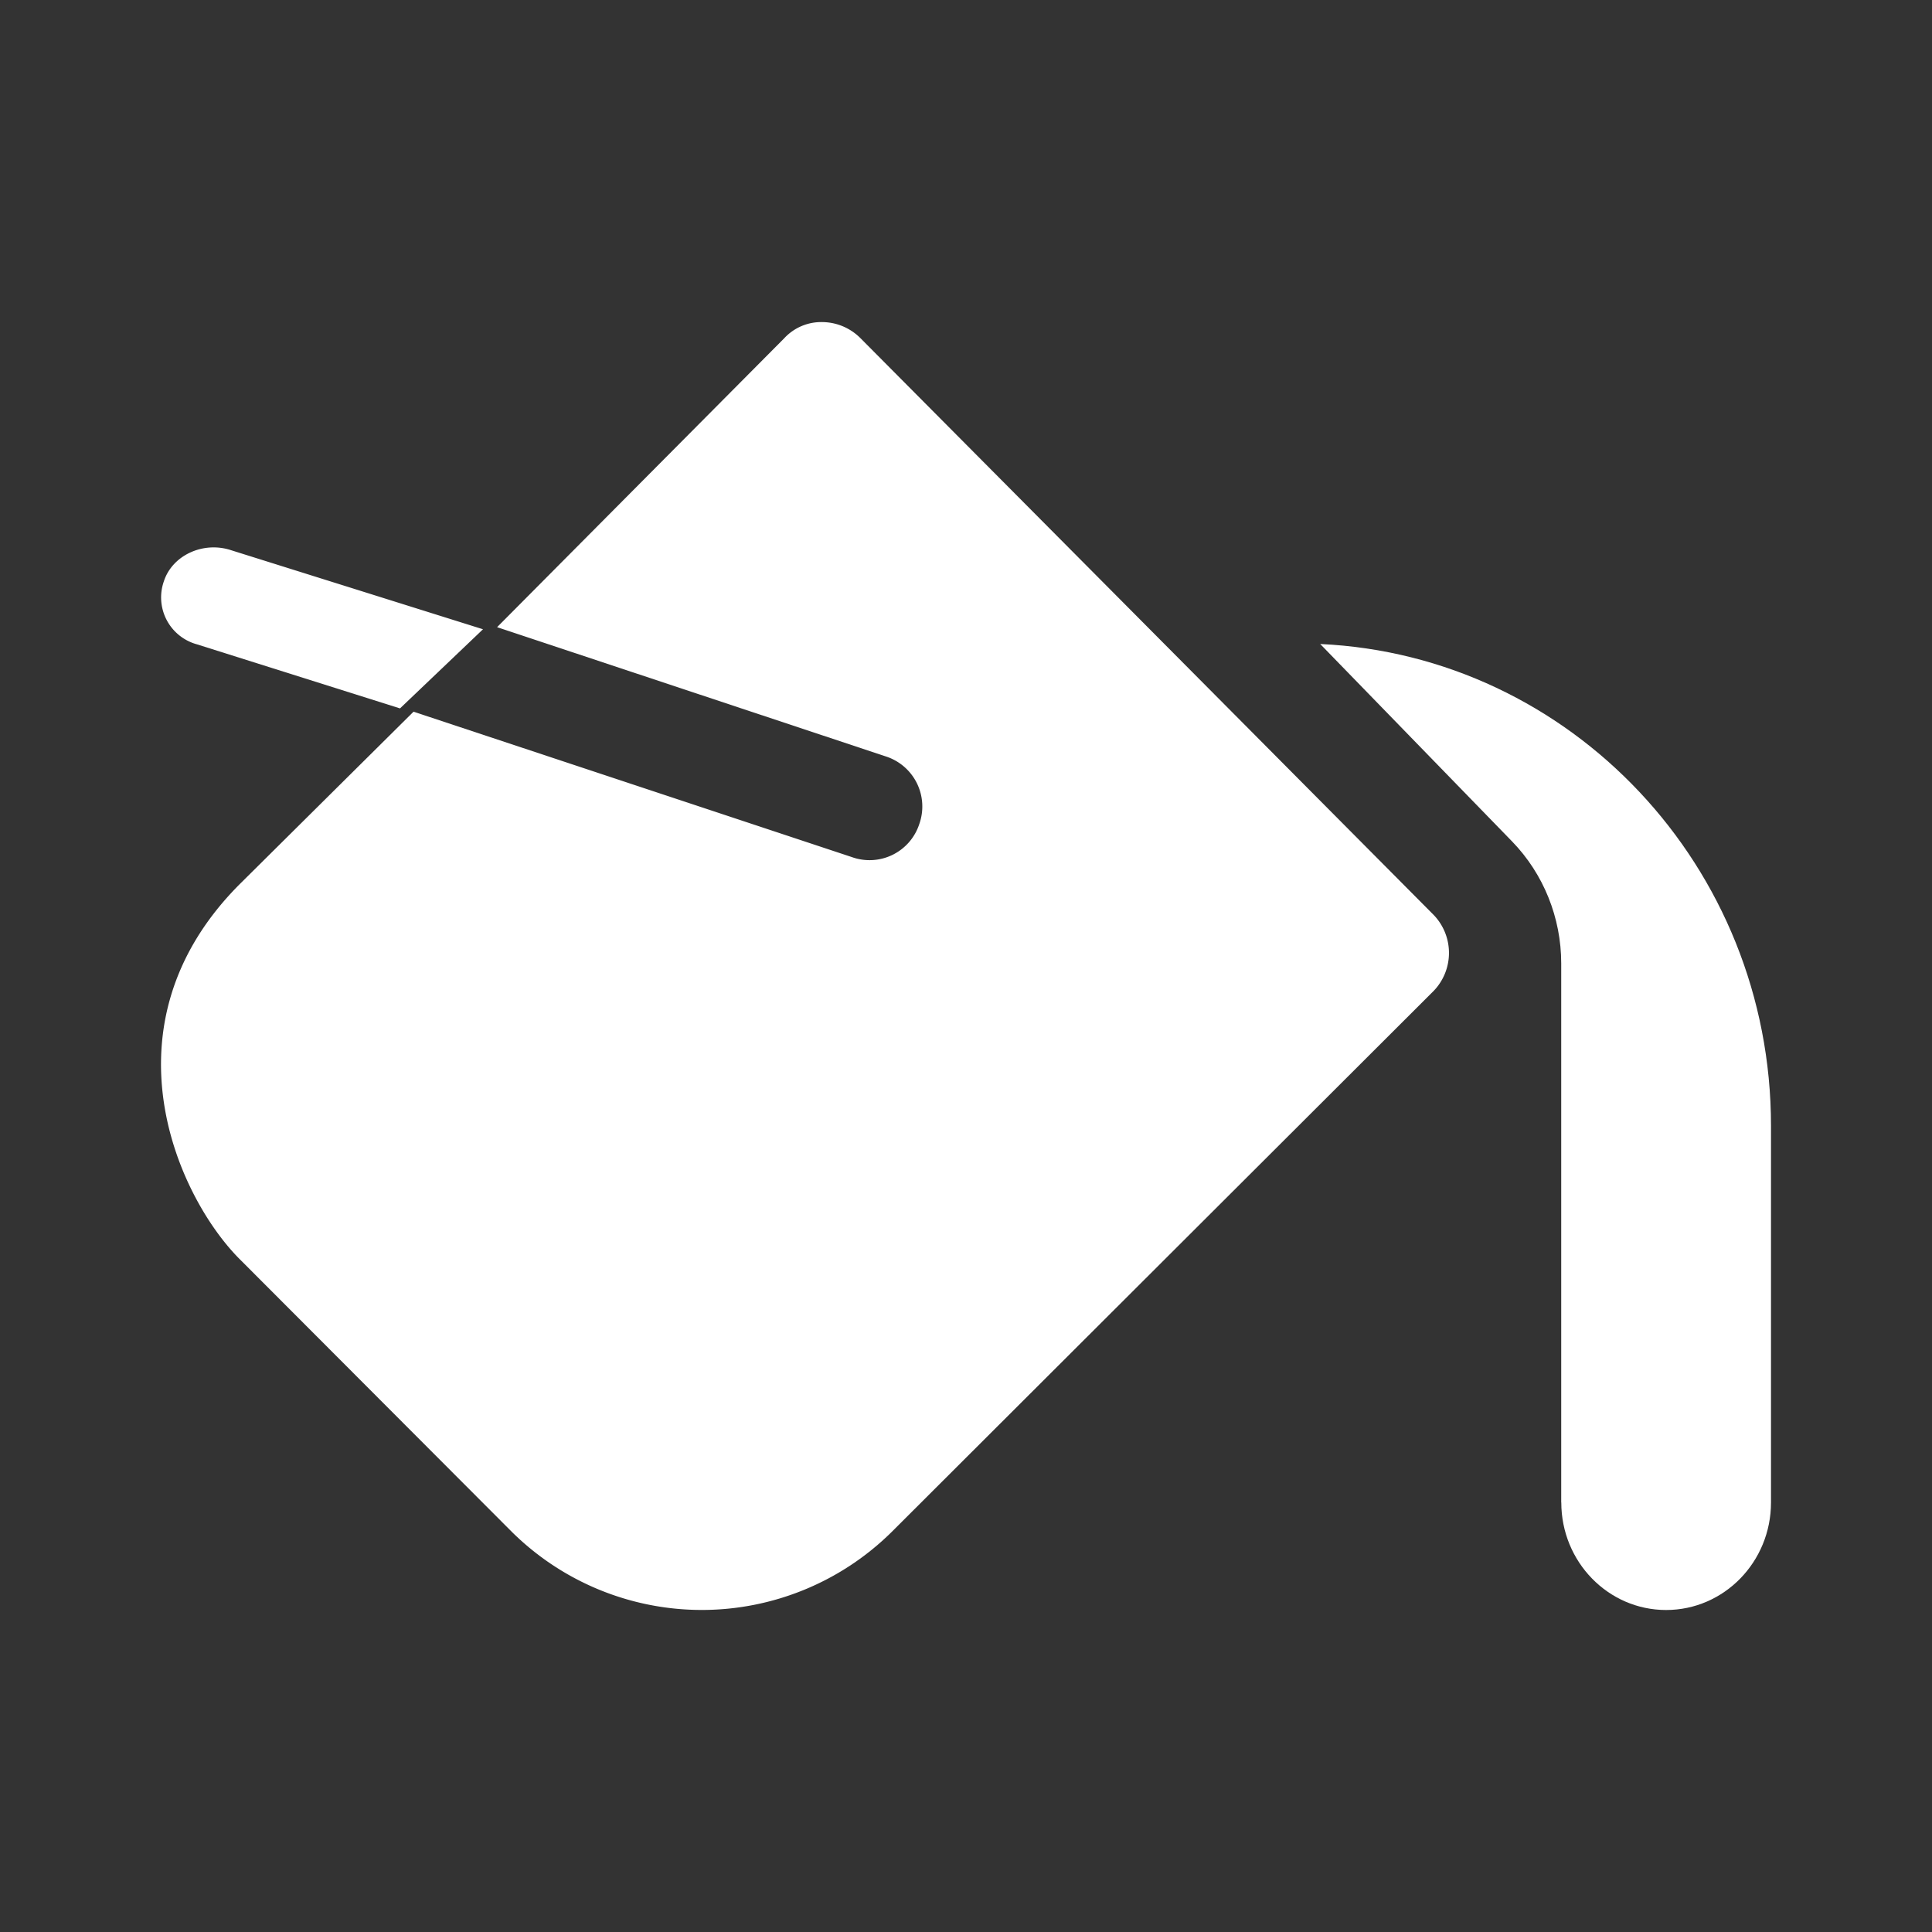 <svg width="24" height="24" xmlns="http://www.w3.org/2000/svg">
    <rect width="100%" height="100%" fill="#333333" stroke="none"/>
    <g fill="#FFFFFF" fill-rule="nonzero">
        <path d="m2.994 15.658 3.368 3.375a3.355 3.355 0 0 0 4.712 0l6.736-6.724a.681.681 0 0 0 0-.943L10.688 4.2a.676.676 0 0 0-.48-.199.625.625 0 0 0-.465.2L6.175 7.791l4.833 1.607a.653.653 0 0 1 .412.838.65.65 0 0 1-.838.411L5.137 8.841l-2.143 2.126c-1.784 1.768-.773 3.934 0 4.691zM2.868 6.834c-.343-.112-.726.062-.832.386a.604.604 0 0 0 .41.784l2.523.796L6 7.817l-3.132-.983z"/>
        <path d="M19.395 18.664c0 .738.583 1.336 1.302 1.336.72 0 1.303-.598 1.303-1.336v-4.678c0-3.224-2.491-5.842-5.6-5.986l2.384 2.453c.39.402.61.947.61 1.515v6.696z"/>
    </g>
</svg>
